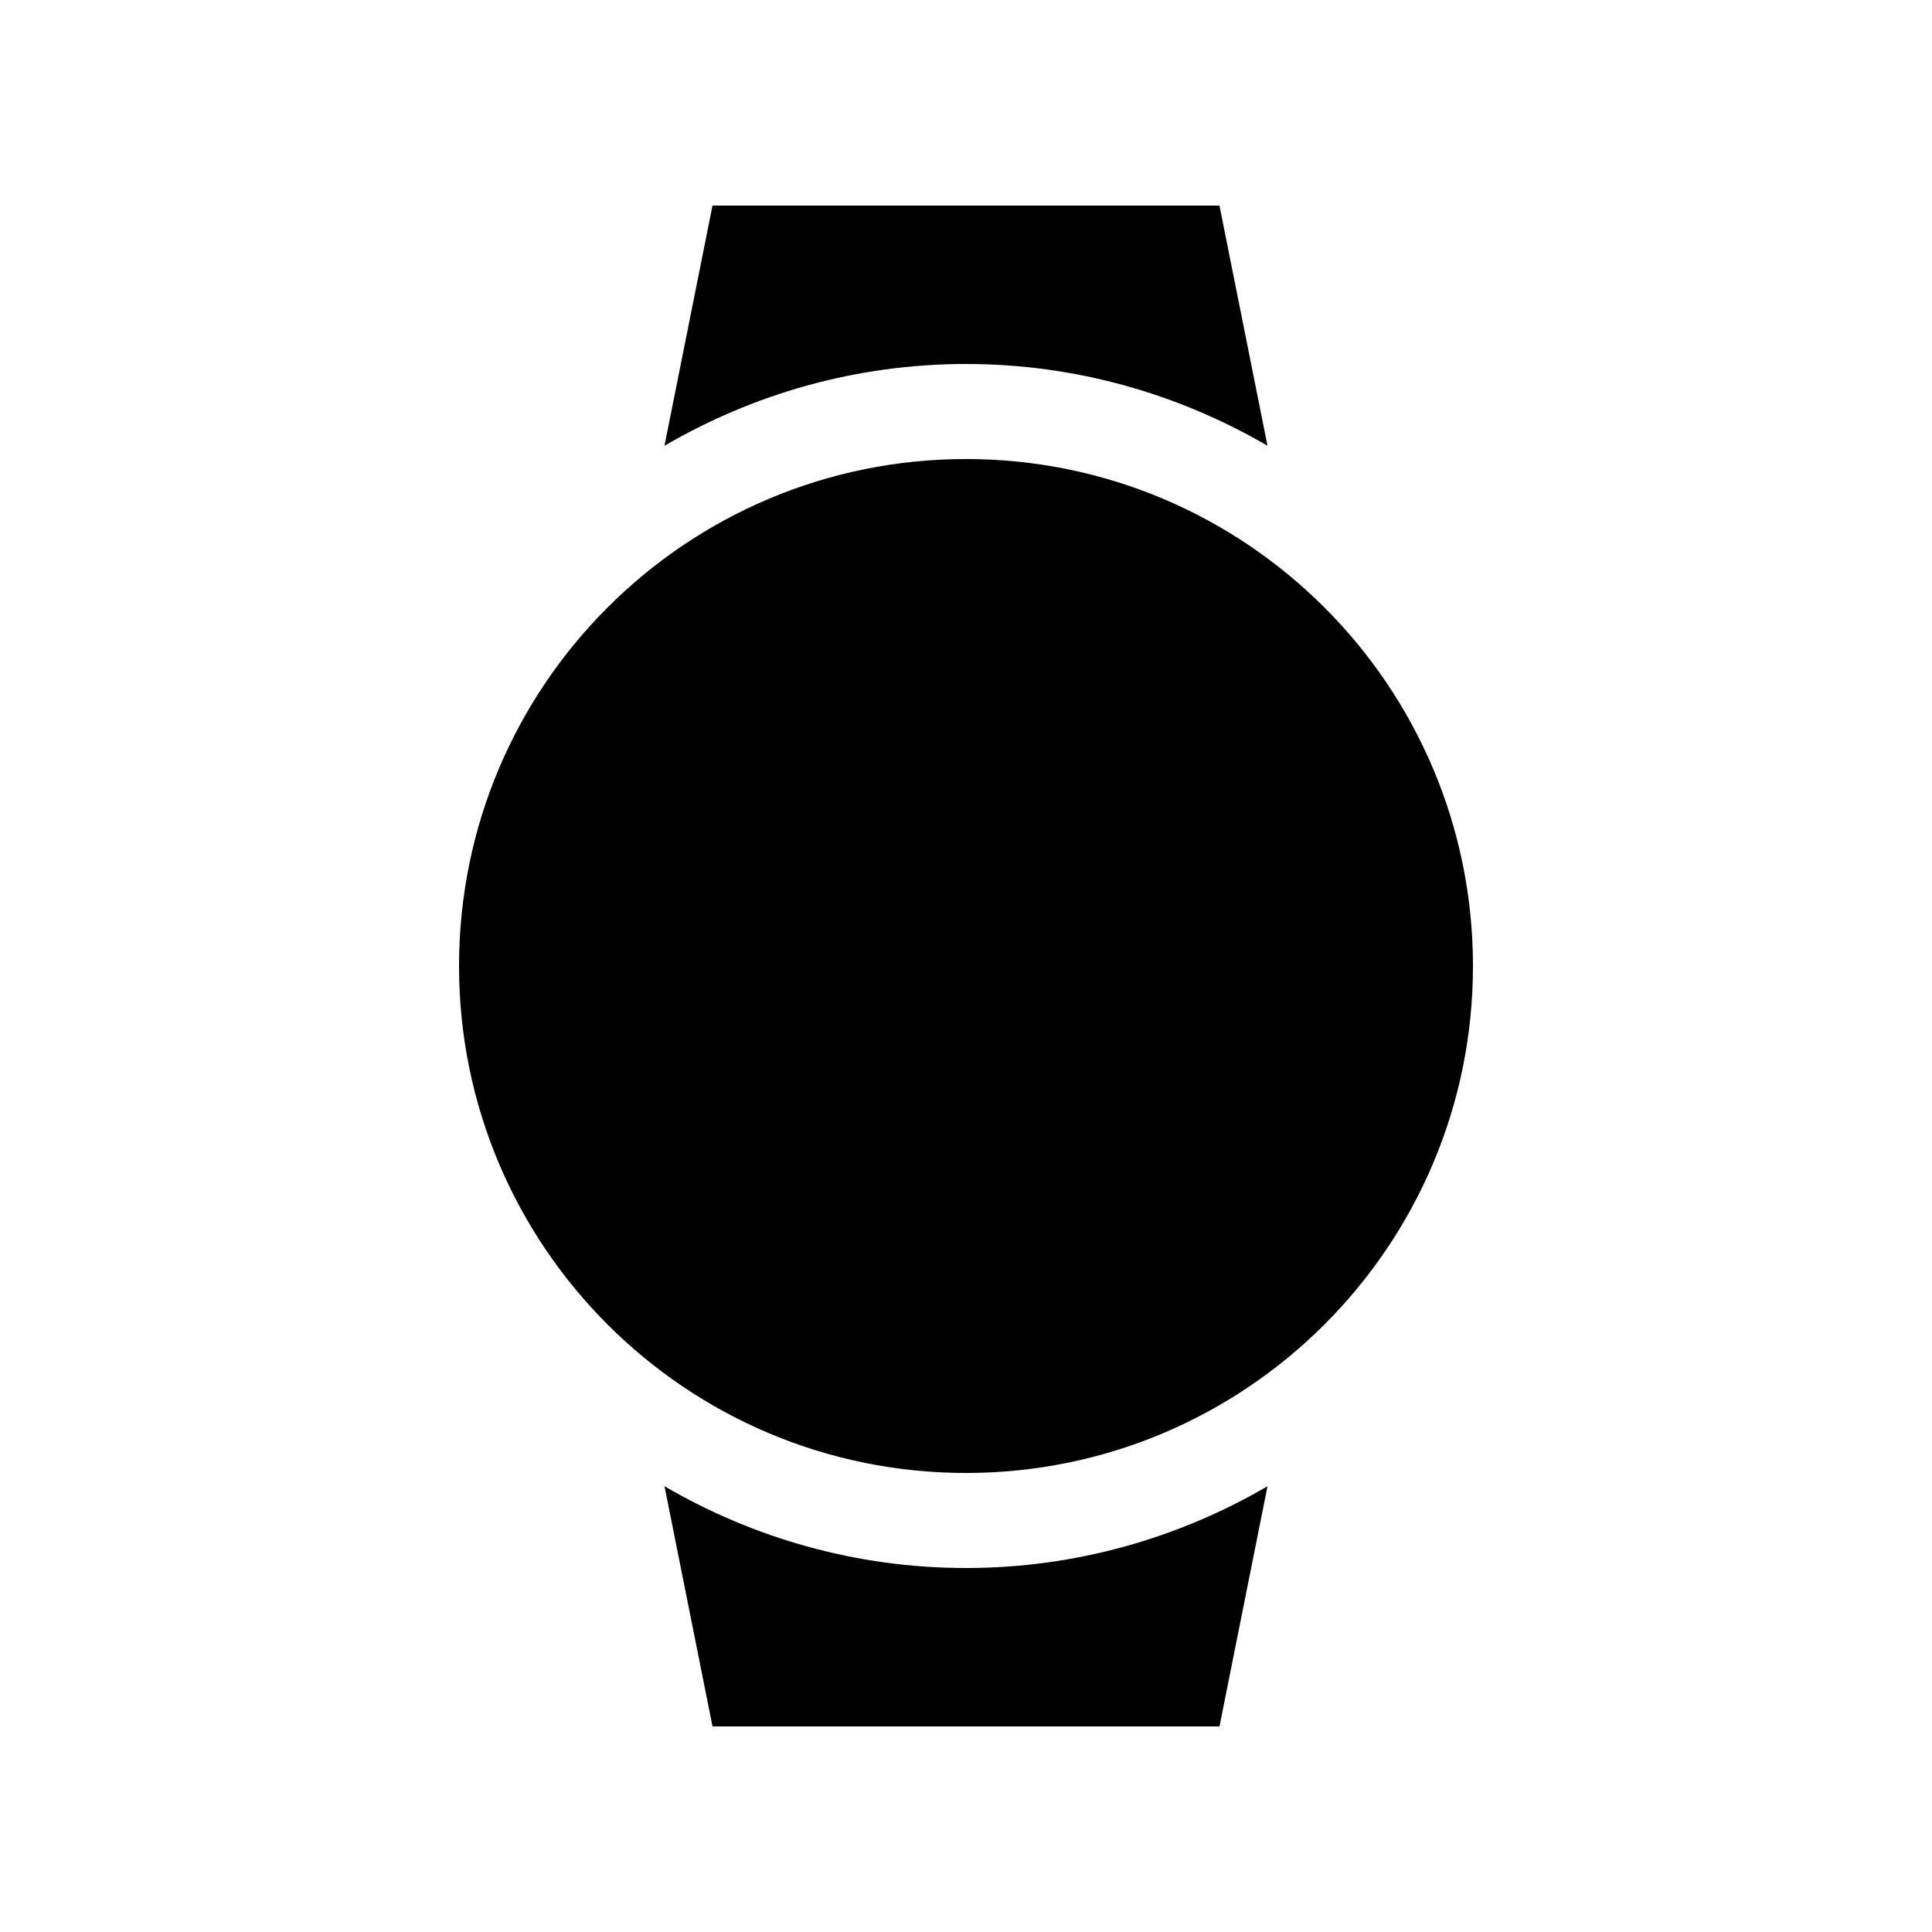 <?xml version="1.0" encoding="UTF-8"?>
<!-- Uploaded to: ICON Repo, www.svgrepo.com, Generator: ICON Repo Mixer Tools -->
<svg fill="#000000" width="800px" height="800px" version="1.1" viewBox="144 144 512 512" xmlns="http://www.w3.org/2000/svg">
 <g>
  <path d="m400 559.54c-29.125 0-56.383-7.969-79.898-21.668l12.723 63.652h134.35l12.727-63.652c-23.52 13.699-50.773 21.668-79.898 21.668z"/>
  <path d="m400 240.46c29.125 0 56.383 7.969 79.898 21.668l-12.727-63.648h-134.35l-12.727 63.652c23.52-13.703 50.777-21.672 79.902-21.672z"/>
  <path d="m534.35 400c0 74.199-60.148 134.35-134.35 134.35-74.203 0-134.35-60.148-134.35-134.35 0-74.203 60.148-134.35 134.35-134.35 74.199 0 134.35 60.148 134.35 134.35"/>
 </g>
</svg>